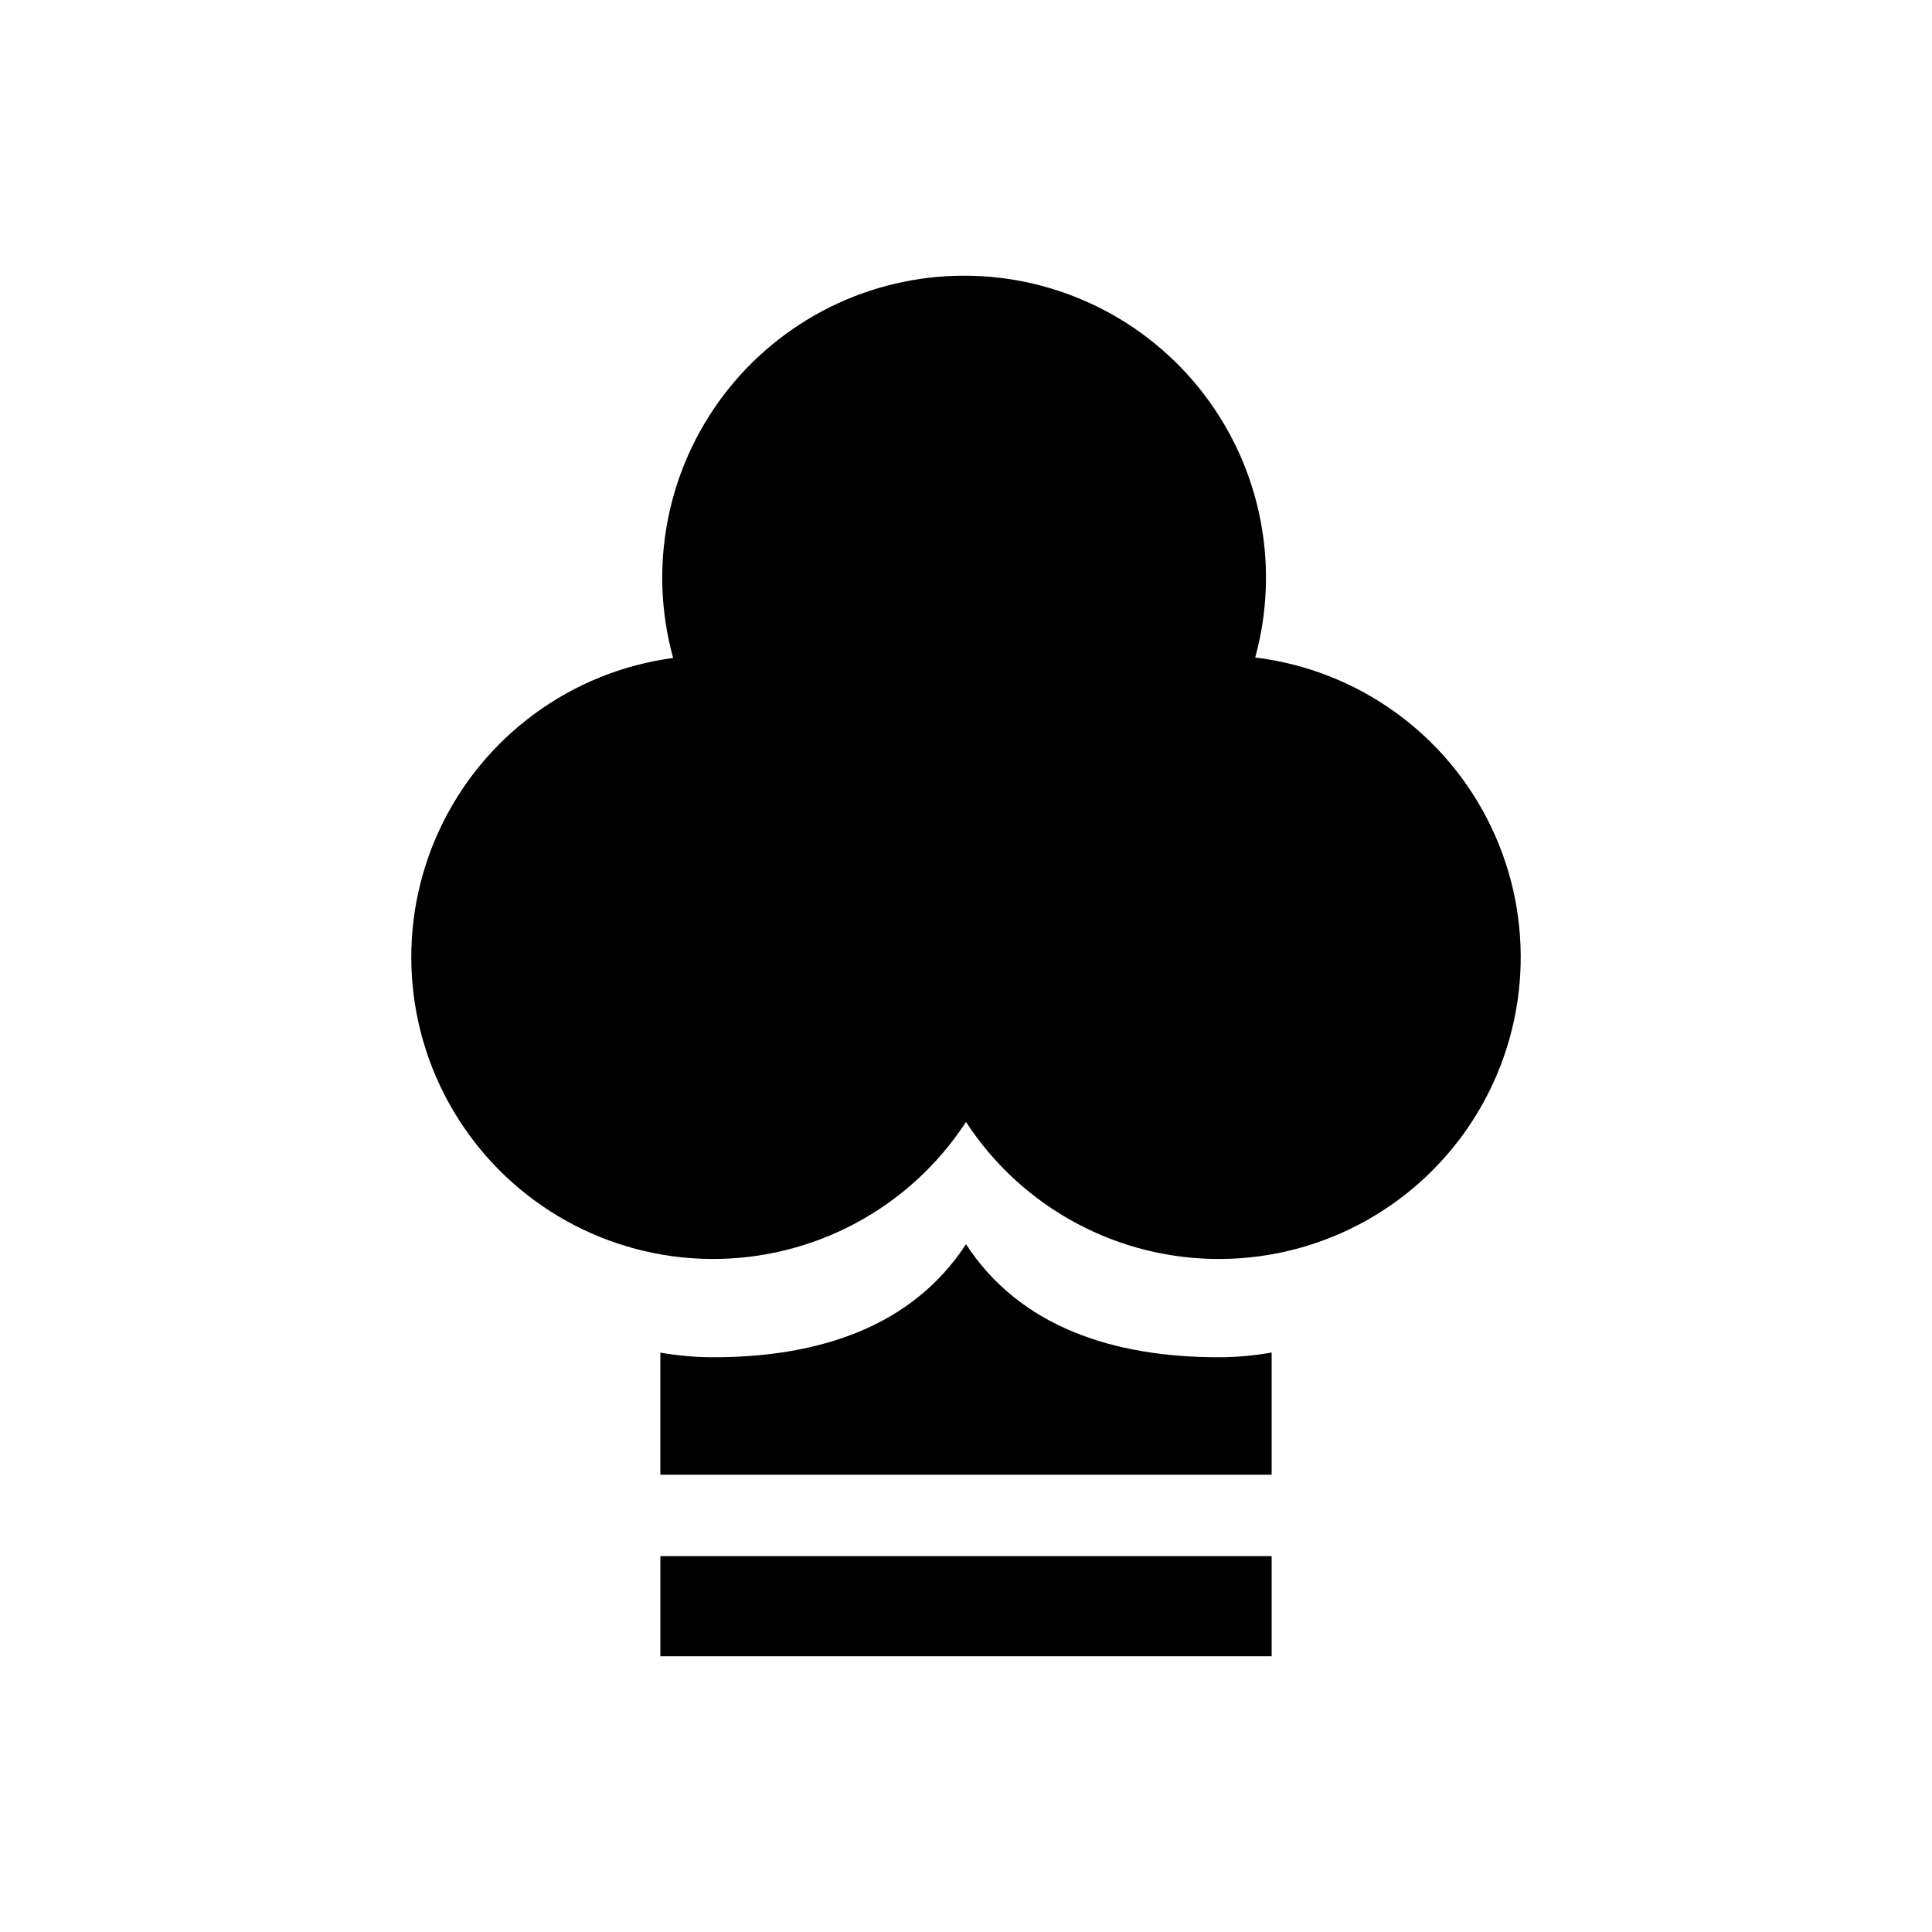 <?xml version="1.0" encoding="UTF-8"?>
<!-- Uploaded to: SVG Repo, www.svgrepo.com, Generator: SVG Repo Mixer Tools -->
<svg fill="#000000" width="800px" height="800px" version="1.1" viewBox="144 144 512 512" xmlns="http://www.w3.org/2000/svg">
 <g>
  <path d="m481 556.39v26.539h-162v-26.539z"/>
  <path d="m476.64 318.25c6.617-24.078 1.605-49.863-13.539-69.715-15.145-19.852-38.691-31.492-63.664-31.473-24.969 0.02-48.496 11.695-63.613 31.57-15.117 19.875-20.086 45.668-13.434 69.738-27.008 3.609-50.32 20.715-61.863 45.395-11.543 24.684-9.727 53.543 4.816 76.582 14.543 23.043 39.812 37.094 67.059 37.293s52.719-13.484 67.598-36.309c14.922 22.898 40.504 36.594 67.836 36.312 27.336-0.281 52.629-14.5 67.078-37.703 14.449-23.203 16.051-52.176 4.246-76.828-11.805-24.652-35.383-41.57-62.52-44.863z"/>
  <path d="m467.01 503.69c-28.062 0-52.734-8.09-67.012-29.953-14.277 21.863-38.945 29.953-67.012 29.953h0.004c-4.691-0.004-9.375-0.422-13.992-1.238v32.355h162v-32.375c-4.617 0.824-9.301 1.246-13.992 1.258z"/>
 </g>
</svg>